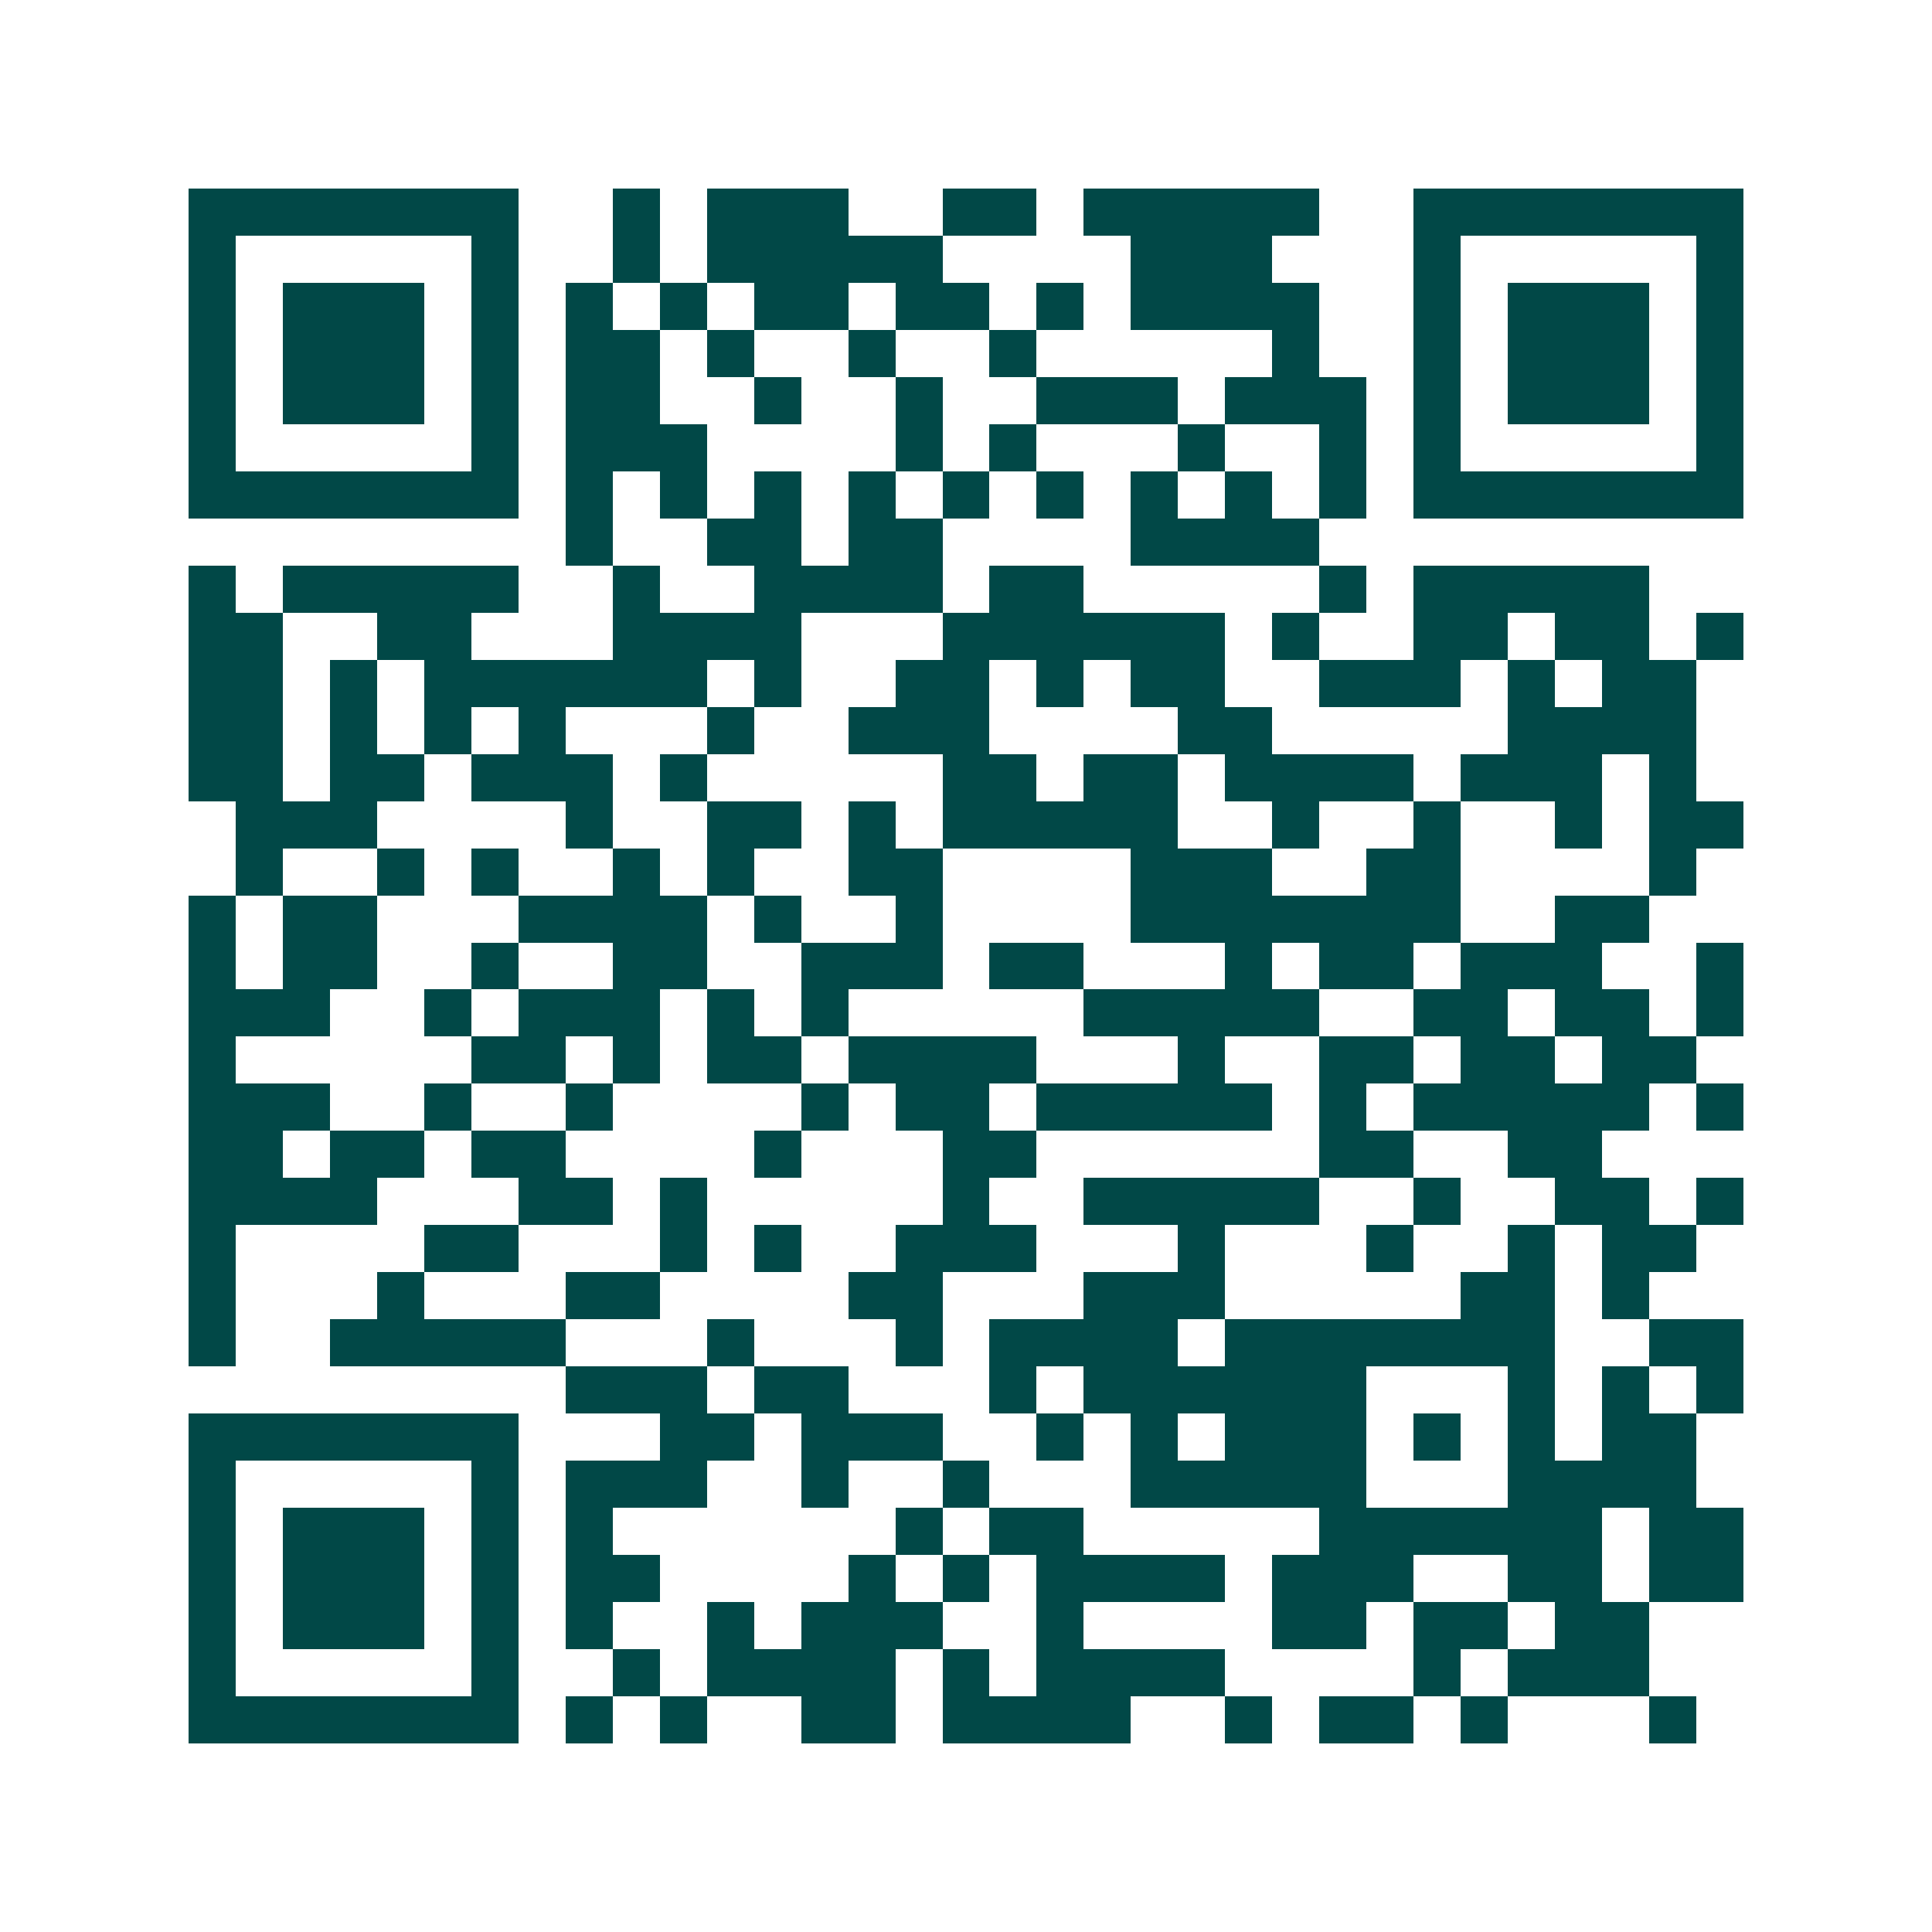 <svg xmlns="http://www.w3.org/2000/svg" width="200" height="200" viewBox="0 0 41 41" shape-rendering="crispEdges"><path fill="#ffffff" d="M0 0h41v41H0z"/><path stroke="#014847" d="M4 4.5h7m2 0h1m1 0h3m2 0h2m1 0h5m2 0h7M4 5.5h1m5 0h1m2 0h1m1 0h5m4 0h3m3 0h1m5 0h1M4 6.5h1m1 0h3m1 0h1m1 0h1m1 0h1m1 0h2m1 0h2m1 0h1m1 0h4m2 0h1m1 0h3m1 0h1M4 7.5h1m1 0h3m1 0h1m1 0h2m1 0h1m2 0h1m2 0h1m5 0h1m2 0h1m1 0h3m1 0h1M4 8.5h1m1 0h3m1 0h1m1 0h2m2 0h1m2 0h1m2 0h3m1 0h3m1 0h1m1 0h3m1 0h1M4 9.5h1m5 0h1m1 0h3m4 0h1m1 0h1m3 0h1m2 0h1m1 0h1m5 0h1M4 10.5h7m1 0h1m1 0h1m1 0h1m1 0h1m1 0h1m1 0h1m1 0h1m1 0h1m1 0h1m1 0h7M12 11.5h1m2 0h2m1 0h2m4 0h4M4 12.5h1m1 0h5m2 0h1m2 0h4m1 0h2m5 0h1m1 0h5M4 13.5h2m2 0h2m3 0h4m3 0h6m1 0h1m2 0h2m1 0h2m1 0h1M4 14.5h2m1 0h1m1 0h6m1 0h1m2 0h2m1 0h1m1 0h2m2 0h3m1 0h1m1 0h2M4 15.5h2m1 0h1m1 0h1m1 0h1m3 0h1m2 0h3m4 0h2m5 0h4M4 16.5h2m1 0h2m1 0h3m1 0h1m5 0h2m1 0h2m1 0h4m1 0h3m1 0h1M5 17.5h3m4 0h1m2 0h2m1 0h1m1 0h5m2 0h1m2 0h1m2 0h1m1 0h2M5 18.5h1m2 0h1m1 0h1m2 0h1m1 0h1m2 0h2m4 0h3m2 0h2m4 0h1M4 19.5h1m1 0h2m3 0h4m1 0h1m2 0h1m4 0h7m2 0h2M4 20.5h1m1 0h2m2 0h1m2 0h2m2 0h3m1 0h2m3 0h1m1 0h2m1 0h3m2 0h1M4 21.5h3m2 0h1m1 0h3m1 0h1m1 0h1m5 0h5m2 0h2m1 0h2m1 0h1M4 22.5h1m5 0h2m1 0h1m1 0h2m1 0h4m3 0h1m2 0h2m1 0h2m1 0h2M4 23.5h3m2 0h1m2 0h1m4 0h1m1 0h2m1 0h5m1 0h1m1 0h5m1 0h1M4 24.5h2m1 0h2m1 0h2m4 0h1m3 0h2m6 0h2m2 0h2M4 25.5h4m3 0h2m1 0h1m5 0h1m2 0h5m2 0h1m2 0h2m1 0h1M4 26.5h1m4 0h2m3 0h1m1 0h1m2 0h3m3 0h1m3 0h1m2 0h1m1 0h2M4 27.5h1m3 0h1m3 0h2m4 0h2m3 0h3m5 0h2m1 0h1M4 28.5h1m2 0h5m3 0h1m3 0h1m1 0h4m1 0h7m2 0h2M12 29.5h3m1 0h2m3 0h1m1 0h6m3 0h1m1 0h1m1 0h1M4 30.5h7m3 0h2m1 0h3m2 0h1m1 0h1m1 0h3m1 0h1m1 0h1m1 0h2M4 31.5h1m5 0h1m1 0h3m2 0h1m2 0h1m3 0h5m3 0h4M4 32.5h1m1 0h3m1 0h1m1 0h1m6 0h1m1 0h2m5 0h6m1 0h2M4 33.5h1m1 0h3m1 0h1m1 0h2m4 0h1m1 0h1m1 0h4m1 0h3m2 0h2m1 0h2M4 34.5h1m1 0h3m1 0h1m1 0h1m2 0h1m1 0h3m2 0h1m4 0h2m1 0h2m1 0h2M4 35.5h1m5 0h1m2 0h1m1 0h4m1 0h1m1 0h4m4 0h1m1 0h3M4 36.5h7m1 0h1m1 0h1m2 0h2m1 0h4m2 0h1m1 0h2m1 0h1m3 0h1"/></svg>
